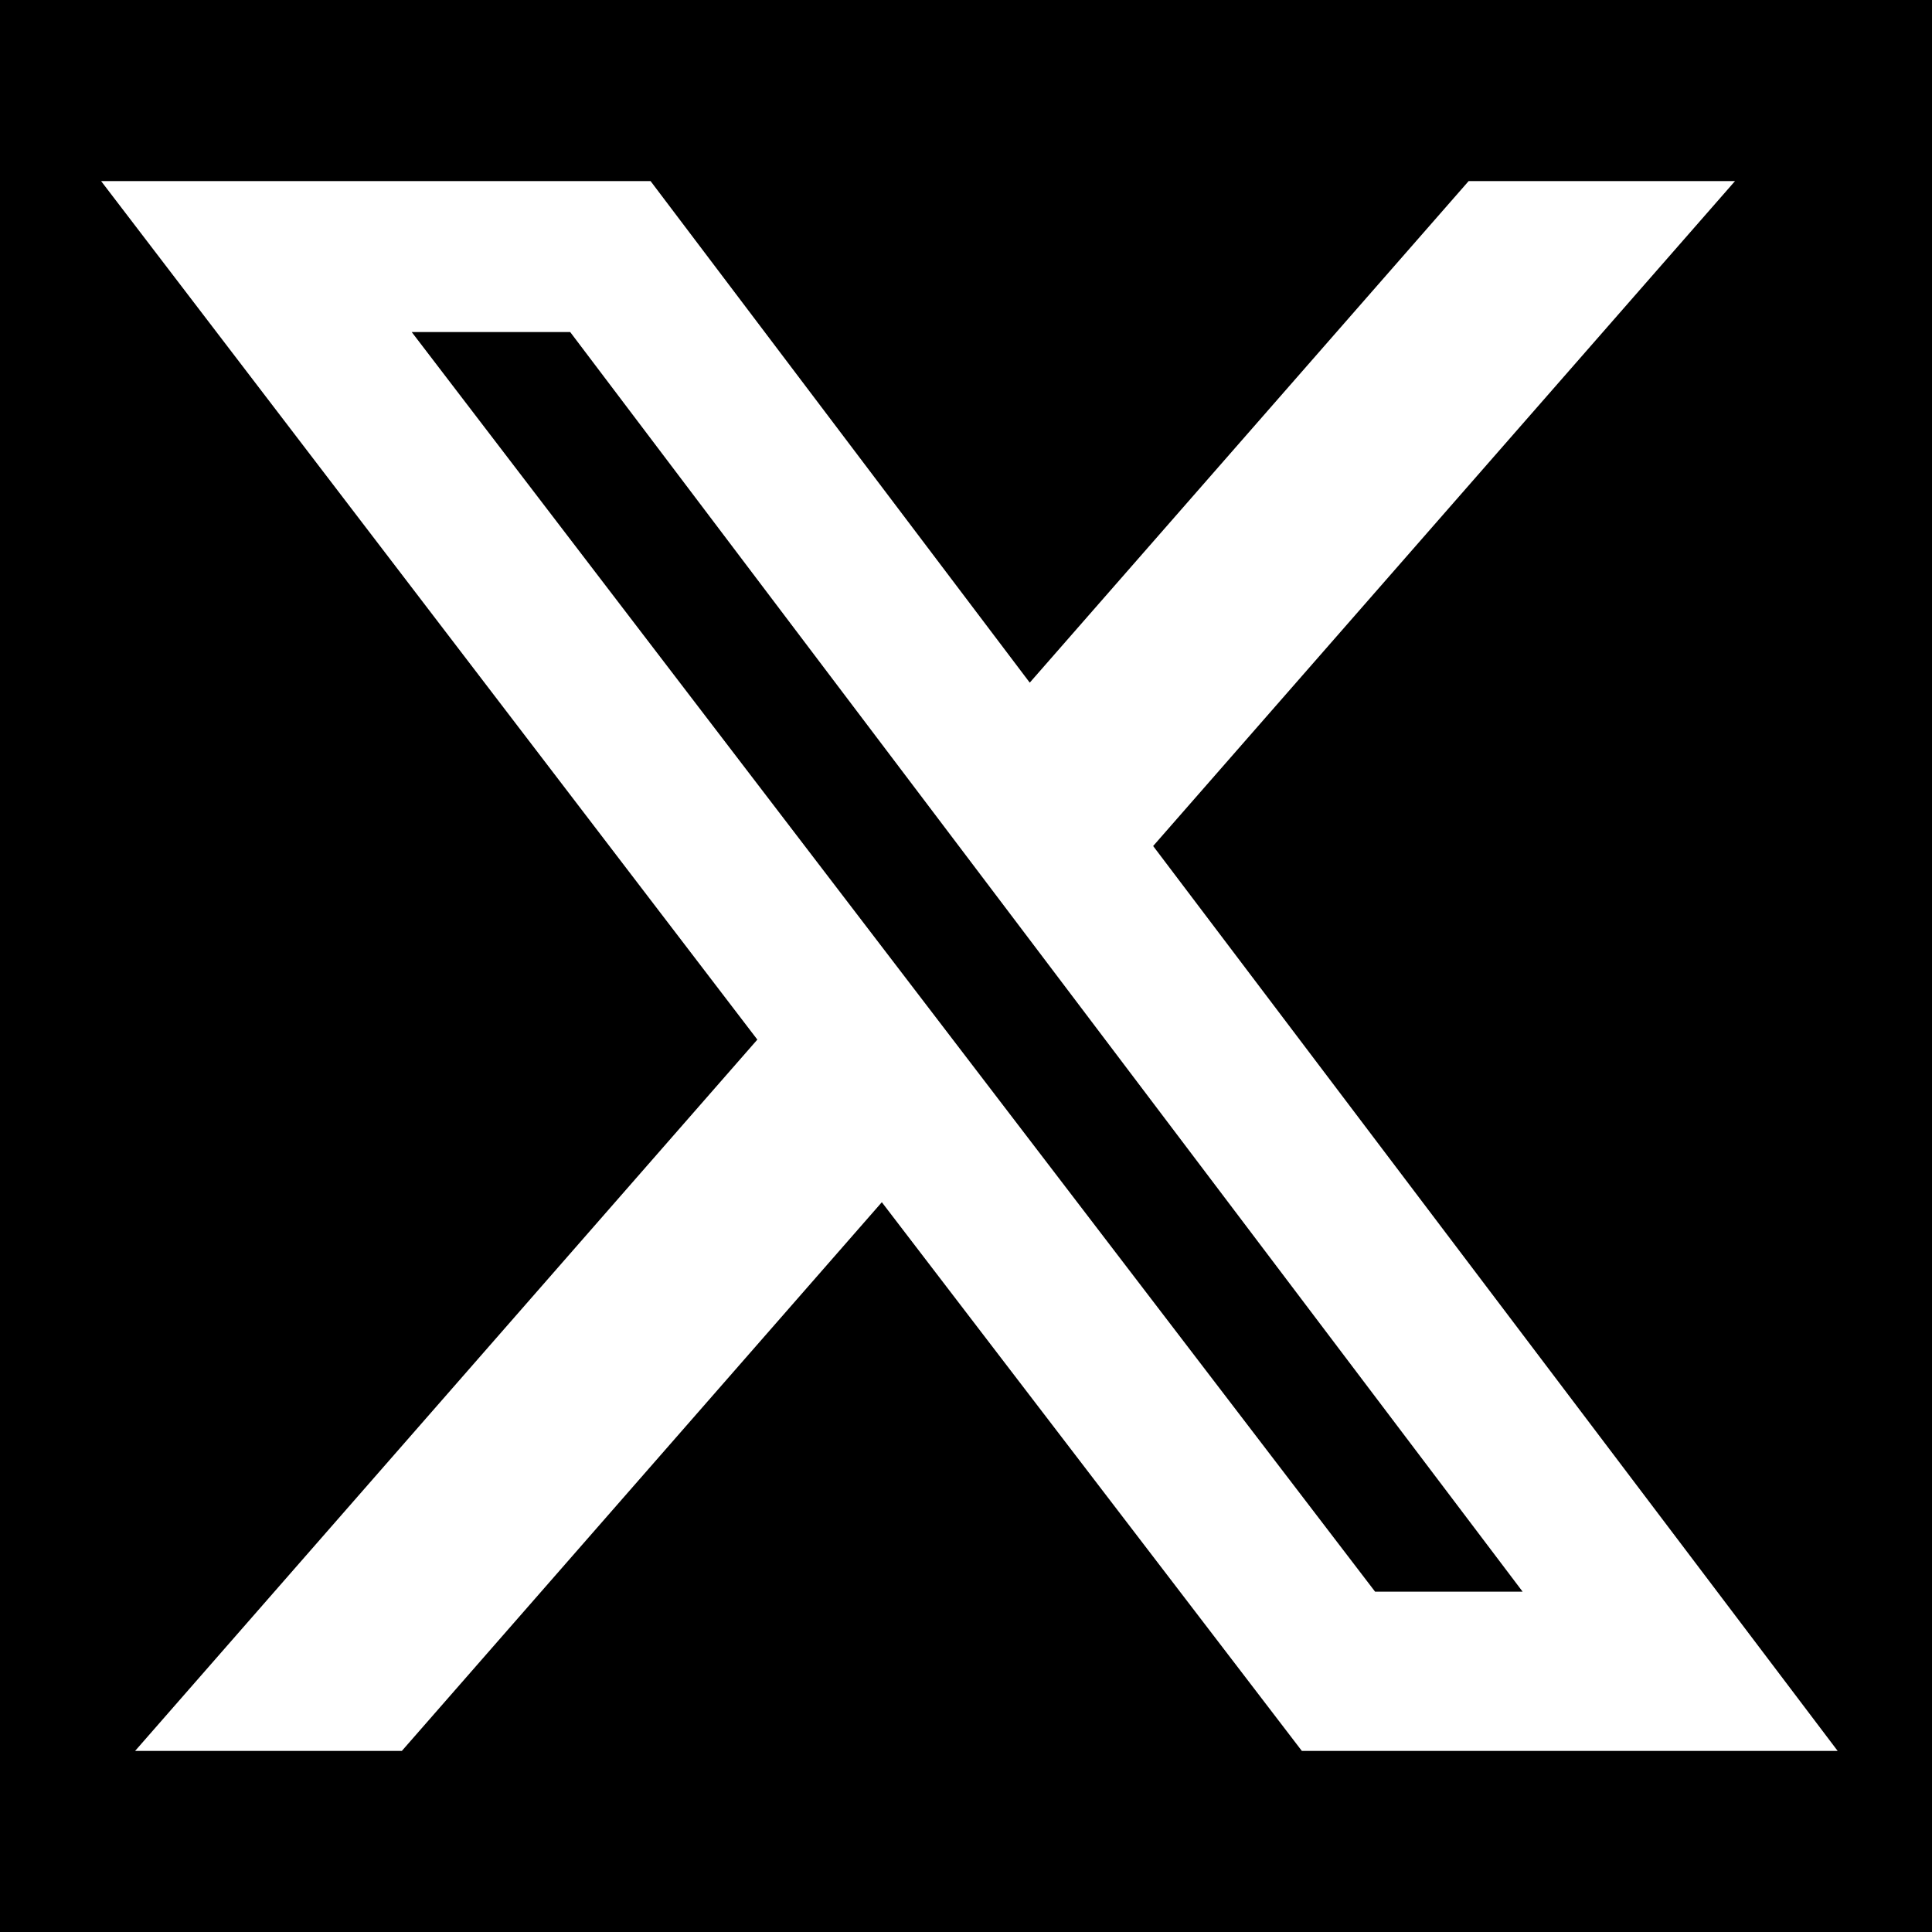 <svg xmlns="http://www.w3.org/2000/svg" width="30" height="30" viewBox="0 0 30 30" fill="none"><rect width="30" height="30" fill="black"></rect><path d="M22.805 2.812H26.941L17.906 13.137L28.535 27.188H20.215L13.693 18.668L6.24 27.188H2.098L11.76 16.143L1.57 2.812H10.102L15.99 10.6L22.805 2.812ZM21.352 24.715H23.643L8.854 5.156H6.393L21.352 24.715Z" fill="white"></path></svg>